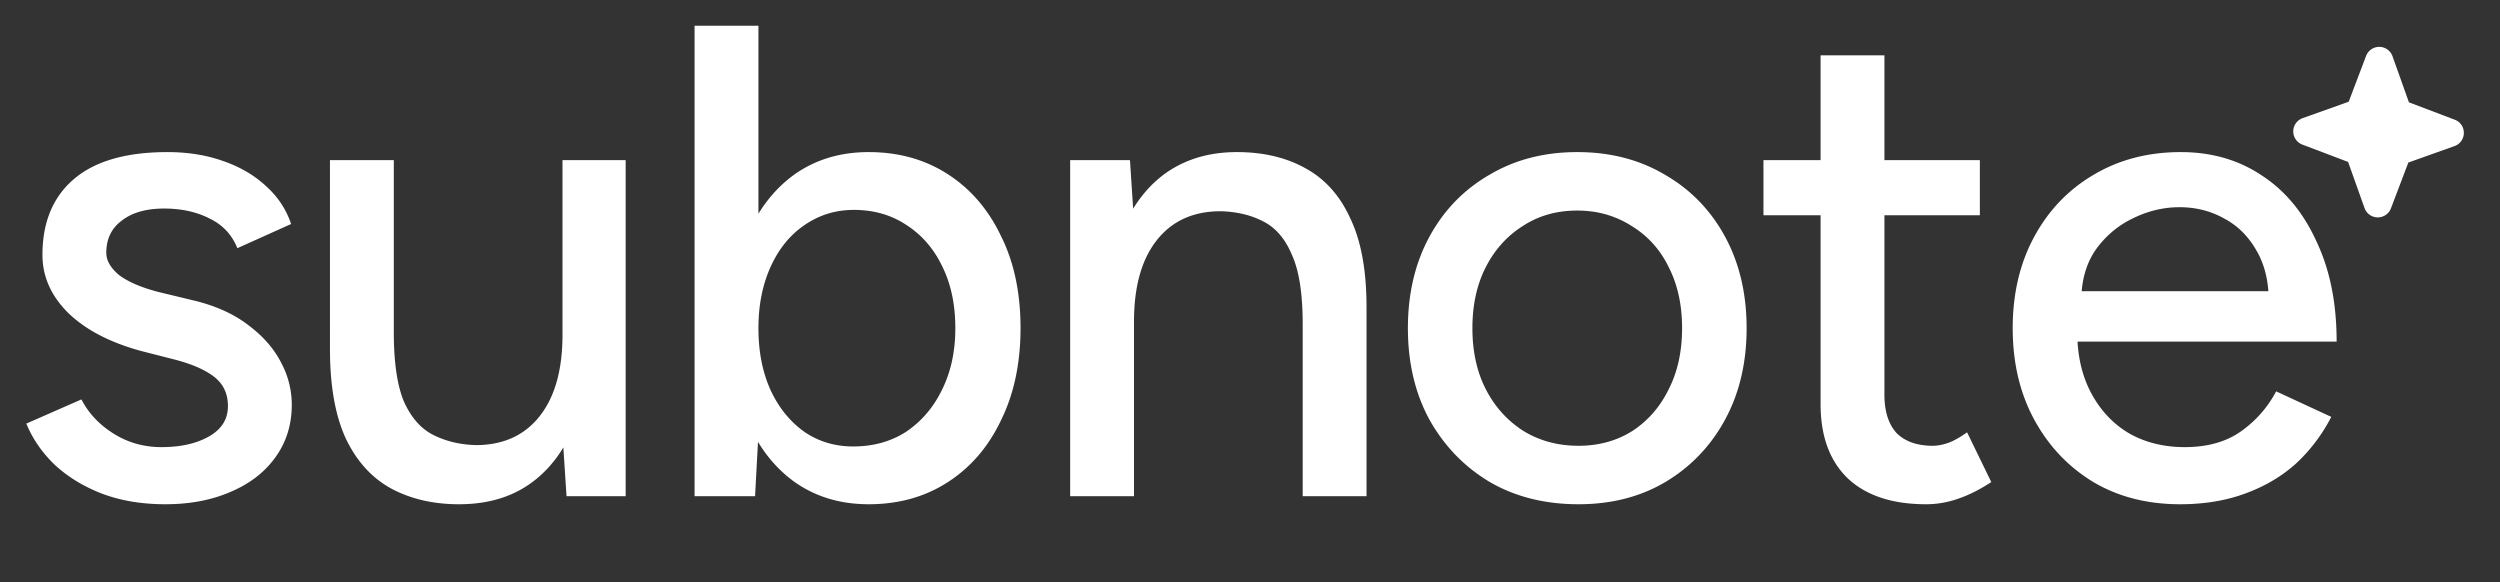 <svg xmlns="http://www.w3.org/2000/svg" width="262" height="61" fill="none"><rect width="100%" height="100%" fill="#333333" stroke="none"/><g fill="#fff" clip-path="url(#a)"><path d="M17.337 52.845c-2.488 0-4.718-.376-6.69-1.127-1.926-.751-3.569-1.76-4.93-3.028-1.315-1.268-2.301-2.7-2.959-4.296l5.776-2.536c.75 1.456 1.878 2.653 3.38 3.592 1.503.94 3.17 1.409 5 1.409 2.02 0 3.687-.376 5.001-1.127 1.315-.752 1.973-1.808 1.973-3.17 0-1.314-.494-2.347-1.48-3.099-.986-.75-2.418-1.361-4.296-1.83l-3.31-.846c-3.287-.892-5.846-2.23-7.677-4.014-1.784-1.785-2.676-3.804-2.676-6.058 0-3.427 1.103-6.08 3.31-7.958 2.207-1.878 5.47-2.817 9.79-2.817 2.113 0 4.038.305 5.775.915 1.784.61 3.287 1.48 4.508 2.606 1.267 1.127 2.16 2.465 2.676 4.015l-5.634 2.535c-.564-1.408-1.526-2.441-2.888-3.099-1.362-.704-2.958-1.056-4.79-1.056-1.878 0-3.357.422-4.437 1.268-1.08.798-1.62 1.925-1.62 3.38 0 .798.447 1.573 1.339 2.324.939.705 2.3 1.292 4.085 1.761l3.803.916c2.3.563 4.202 1.432 5.705 2.606 1.502 1.127 2.63 2.418 3.38 3.873a9.295 9.295 0 0 1 1.127 4.438c0 2.112-.587 3.967-1.76 5.564-1.127 1.549-2.7 2.746-4.72 3.591-1.971.846-4.225 1.268-6.76 1.268ZM59.372 52l-.423-6.48V16.785h6.62V52h-6.197ZM34.58 34.815v-18.03h6.691v18.03h-6.69Zm6.691 0c0 3.146.352 5.564 1.056 7.254.752 1.69 1.785 2.864 3.1 3.522 1.314.657 2.793 1.01 4.437 1.056 2.864 0 5.094-1.01 6.69-3.028 1.597-2.02 2.395-4.86 2.395-8.522h2.888c0 3.71-.564 6.902-1.69 9.578-1.08 2.63-2.63 4.649-4.649 6.057-2.019 1.409-4.484 2.113-7.395 2.113-2.724 0-5.118-.563-7.184-1.69-2.02-1.127-3.592-2.888-4.719-5.282-1.08-2.395-1.62-5.494-1.62-9.297v-1.761h6.691ZM72.791 52V2.699h6.692V45.45L79.13 52h-6.34Zm18.242.845c-2.958 0-5.54-.775-7.747-2.324-2.16-1.55-3.827-3.71-5-6.48-1.174-2.77-1.761-5.986-1.761-9.649 0-3.709.587-6.925 1.76-9.649 1.174-2.77 2.841-4.93 5.001-6.48 2.207-1.549 4.79-2.323 7.747-2.323 3.146 0 5.916.774 8.311 2.324 2.395 1.55 4.249 3.71 5.564 6.48 1.362 2.723 2.043 5.94 2.043 9.648 0 3.663-.681 6.88-2.043 9.65-1.315 2.77-3.169 4.93-5.564 6.479-2.394 1.55-5.165 2.324-8.31 2.324Zm-1.62-6.057c2.113 0 3.968-.516 5.565-1.55 1.596-1.08 2.84-2.535 3.732-4.366.94-1.878 1.409-4.038 1.409-6.48 0-2.441-.446-4.578-1.338-6.409-.892-1.878-2.137-3.333-3.733-4.366-1.597-1.08-3.451-1.62-5.564-1.62-1.925 0-3.662.54-5.212 1.62-1.502 1.033-2.676 2.488-3.521 4.366-.846 1.878-1.268 4.015-1.268 6.41 0 2.441.422 4.6 1.268 6.479.845 1.831 2.019 3.287 3.521 4.367 1.503 1.033 3.216 1.55 5.141 1.55ZM112.153 52V16.785h6.268l.423 6.48V52h-6.691Zm24.369 0V33.97h6.691V52h-6.691Zm0-18.03c0-3.193-.376-5.611-1.127-7.255-.704-1.69-1.714-2.864-3.028-3.521-1.268-.657-2.747-1.01-4.438-1.056-2.864 0-5.094 1.01-6.69 3.028-1.597 2.02-2.395 4.86-2.395 8.522h-2.888c0-3.71.54-6.879 1.62-9.508 1.127-2.676 2.7-4.719 4.719-6.127 2.066-1.409 4.508-2.113 7.325-2.113 2.77 0 5.165.563 7.184 1.69 2.066 1.127 3.639 2.888 4.719 5.282 1.126 2.348 1.69 5.447 1.69 9.297v1.76h-6.691Zm28.915 18.875c-3.522 0-6.621-.775-9.297-2.324-2.676-1.596-4.789-3.78-6.339-6.55-1.502-2.77-2.253-5.963-2.253-9.579 0-3.615.751-6.808 2.253-9.578 1.503-2.77 3.592-4.93 6.269-6.48 2.676-1.596 5.751-2.394 9.226-2.394 3.475 0 6.55.798 9.226 2.394 2.677 1.55 4.766 3.71 6.269 6.48 1.502 2.77 2.253 5.963 2.253 9.578 0 3.616-.751 6.809-2.253 9.579-1.503 2.77-3.592 4.954-6.269 6.55-2.629 1.55-5.657 2.324-9.085 2.324Zm0-6.127c2.113 0 3.991-.517 5.634-1.55 1.644-1.08 2.911-2.535 3.804-4.366.939-1.832 1.408-3.968 1.408-6.41 0-2.441-.469-4.578-1.408-6.409-.893-1.83-2.184-3.263-3.874-4.296-1.69-1.08-3.592-1.62-5.705-1.62-2.16 0-4.061.54-5.705 1.62-1.643 1.033-2.934 2.465-3.873 4.296-.94 1.831-1.409 3.968-1.409 6.41 0 2.441.469 4.577 1.409 6.409.939 1.83 2.253 3.286 3.944 4.366 1.69 1.033 3.615 1.55 5.775 1.55Zm36.418 6.127c-3.522 0-6.245-.892-8.17-2.676-1.925-1.831-2.888-4.437-2.888-7.818V5.798h6.691v35.567c0 1.737.423 3.075 1.268 4.015.892.892 2.16 1.338 3.803 1.338.47 0 .986-.094 1.55-.282.563-.188 1.244-.563 2.042-1.127l2.536 5.212c-1.221.798-2.395 1.385-3.522 1.76a9.998 9.998 0 0 1-3.31.564ZM184.811 22.56v-5.775h22.678v5.775h-22.678Zm43.658 30.285c-3.427 0-6.456-.775-9.085-2.324-2.63-1.596-4.696-3.78-6.198-6.55-1.503-2.77-2.254-5.963-2.254-9.579 0-3.615.751-6.808 2.254-9.578 1.502-2.77 3.568-4.93 6.198-6.48 2.676-1.596 5.728-2.394 9.156-2.394 3.239 0 6.08.821 8.522 2.465 2.441 1.596 4.343 3.897 5.705 6.902 1.408 2.958 2.112 6.456 2.112 10.494h-28.453l1.267-1.056c0 2.488.493 4.648 1.479 6.48.986 1.83 2.325 3.239 4.015 4.225 1.69.94 3.615 1.409 5.775 1.409 2.348 0 4.296-.54 5.846-1.62a11.935 11.935 0 0 0 3.733-4.226l5.775 2.676a17.665 17.665 0 0 1-3.662 4.86c-1.503 1.362-3.287 2.418-5.353 3.17-2.019.75-4.296 1.126-6.832 1.126Zm-10.353-21.27-1.338-1.056h22.256l-1.268 1.056c0-2.066-.423-3.826-1.268-5.282-.845-1.503-1.972-2.63-3.38-3.38-1.409-.799-2.982-1.198-4.719-1.198-1.691 0-3.334.4-4.93 1.197-1.55.752-2.841 1.855-3.874 3.31-.986 1.456-1.479 3.24-1.479 5.353Zm40.094-17.637a1.46 1.46 0 0 1-.983 1.374l-4.834 1.723-1.821 4.798a1.473 1.473 0 0 1-1.393.949 1.477 1.477 0 0 1-1.375-.977l-1.723-4.834-4.798-1.82a1.476 1.476 0 0 1 .028-2.768l4.834-1.723 1.821-4.799a1.472 1.472 0 0 1 1.393-.948 1.478 1.478 0 0 1 1.375.976l1.722 4.835 4.799 1.82a1.458 1.458 0 0 1 .955 1.394Z"/></g><defs><clipPath id="a"><path fill="#fff" d="M0 0h262v61H0z"/></clipPath></defs></svg>